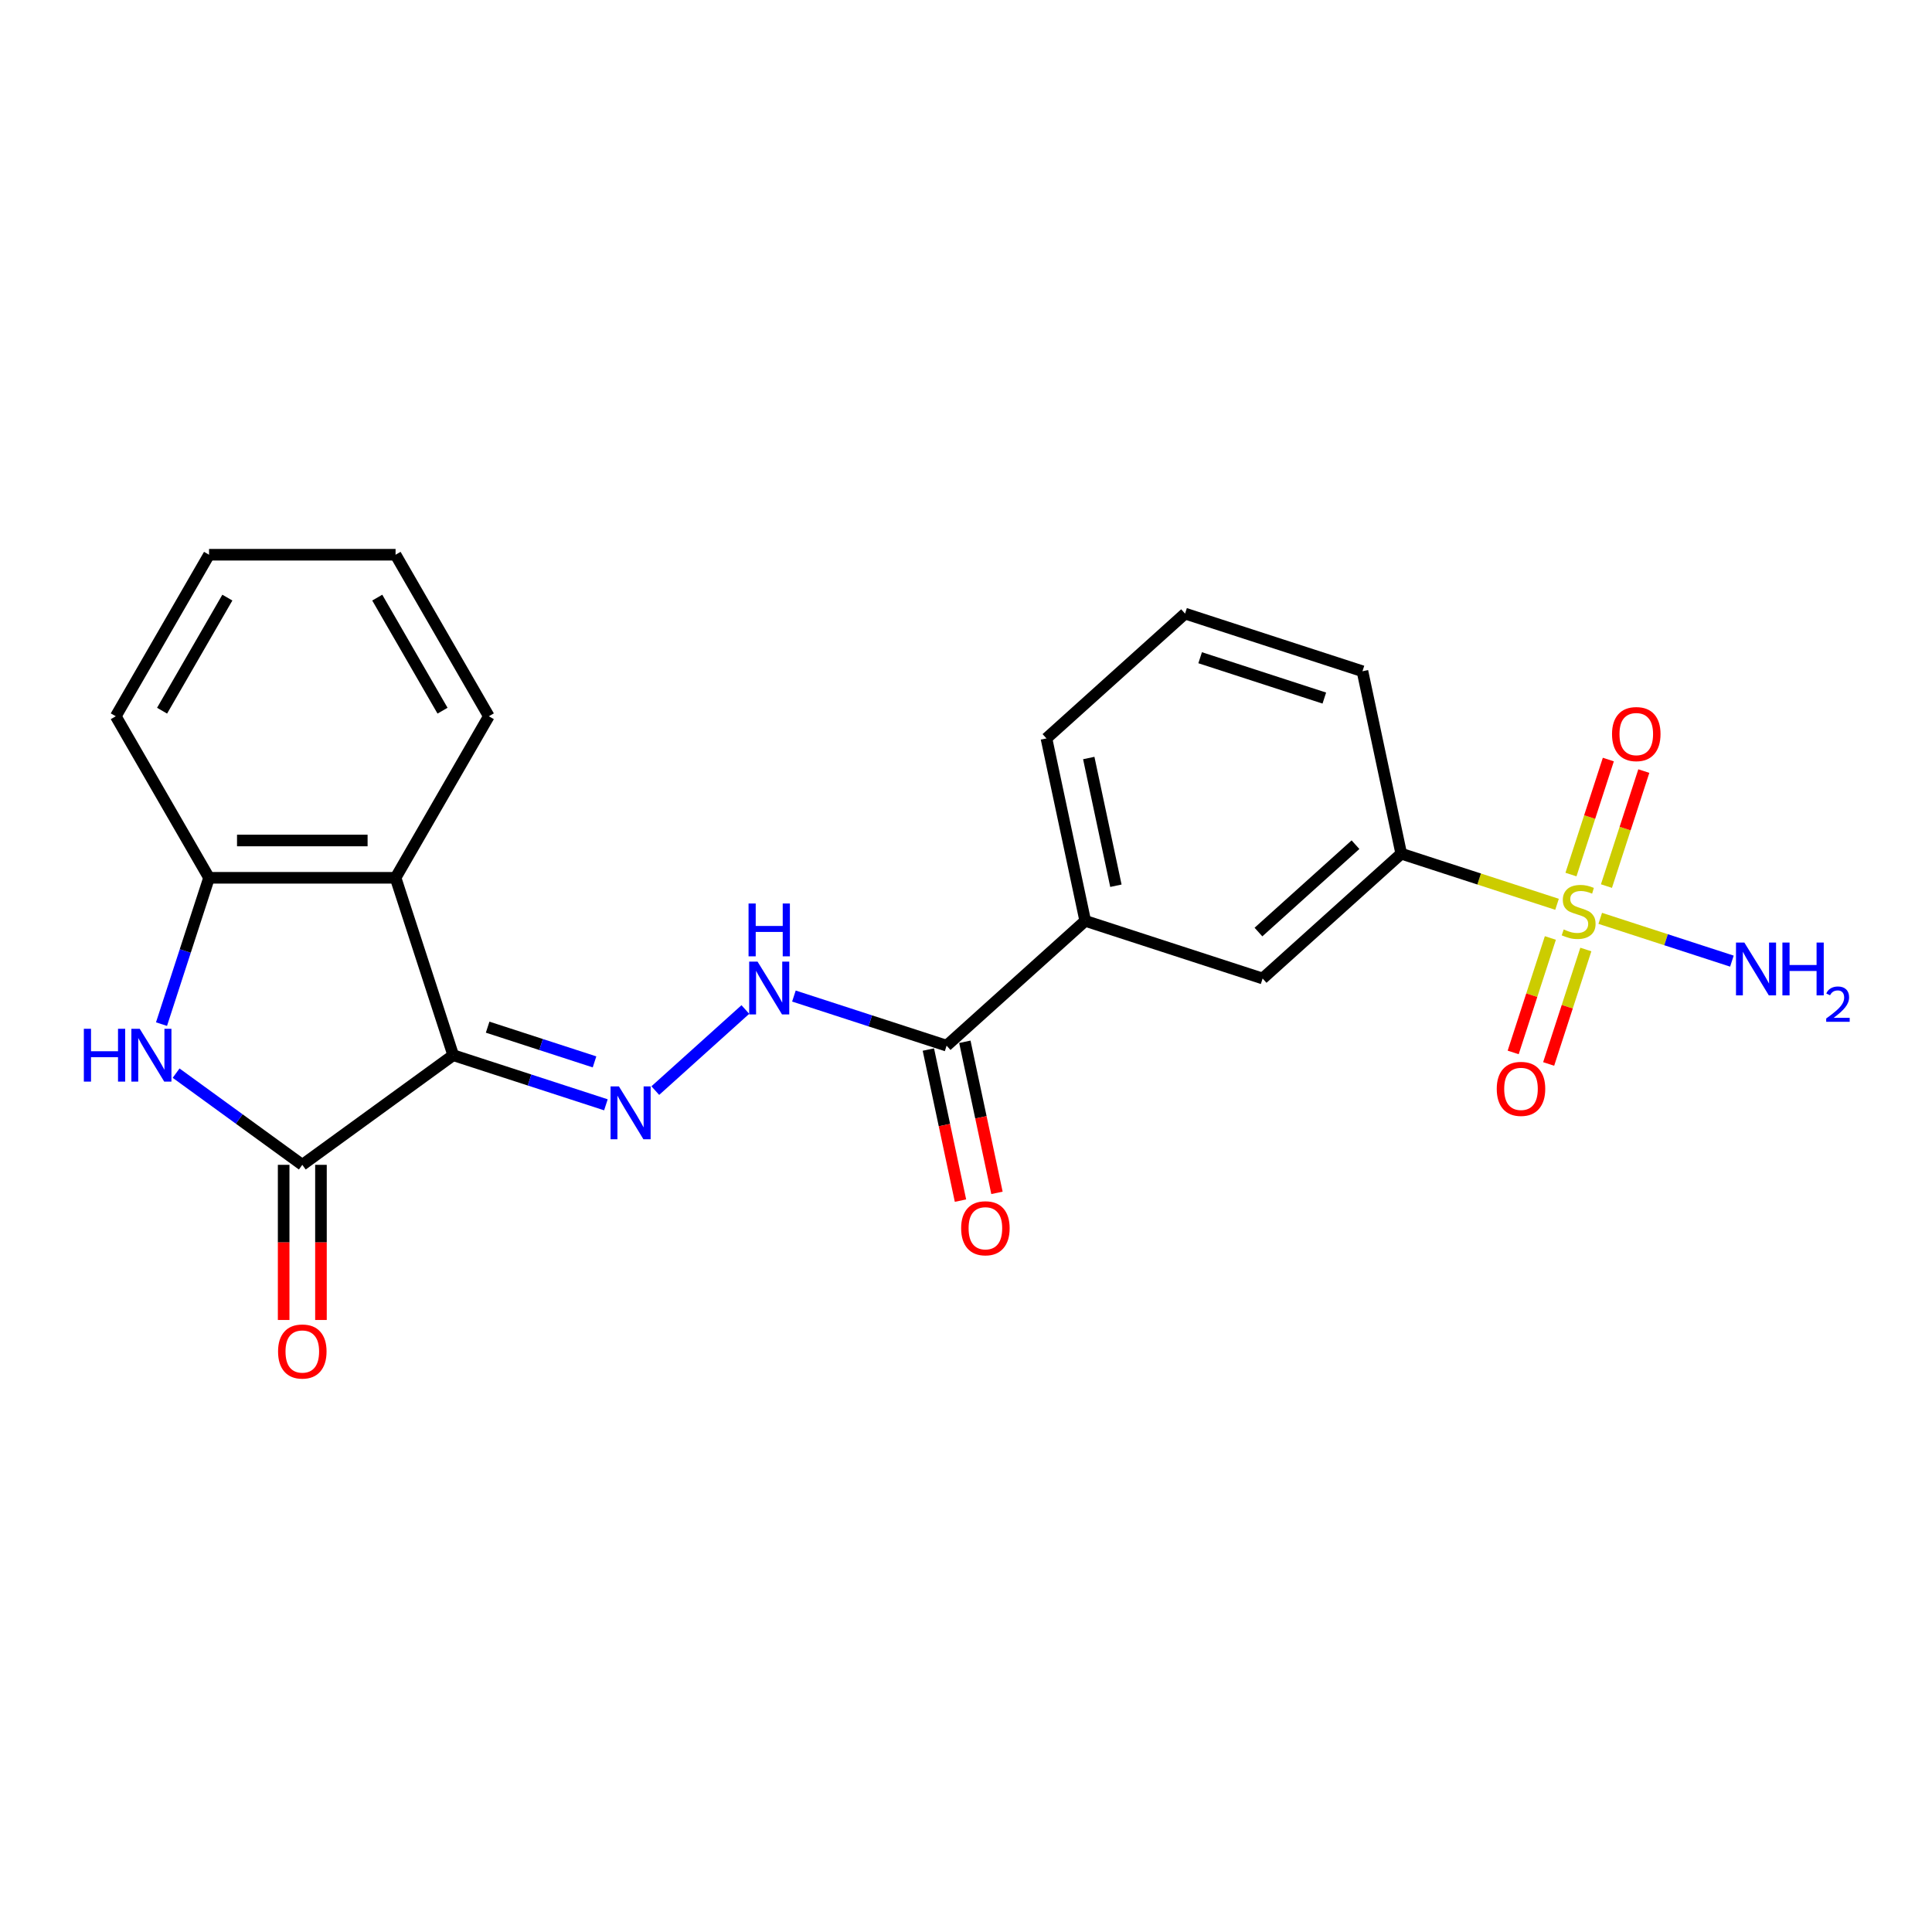 <?xml version='1.0' encoding='iso-8859-1'?>
<svg version='1.1' baseProfile='full'
              xmlns='http://www.w3.org/2000/svg'
                      xmlns:rdkit='http://www.rdkit.org/xml'
                      xmlns:xlink='http://www.w3.org/1999/xlink'
                  xml:space='preserve'
width='1000px' height='1000px' viewBox='0 0 1000 1000'>
<!-- END OF HEADER -->
<rect style='opacity:1.0;fill:#FFFFFF;stroke:none' width='1000' height='1000' x='0' y='0'> </rect>
<path class='bond-1' d='M 234.58,546.168 L 156.473,602.915' style='fill:none;fill-rule:evenodd;stroke:#000000;stroke-width:6px;stroke-linecap:butt;stroke-linejoin:miter;stroke-opacity:1' />
<path class='bond-3' d='M 234.58,546.168 L 274.098,559.008' style='fill:none;fill-rule:evenodd;stroke:#000000;stroke-width:6px;stroke-linecap:butt;stroke-linejoin:miter;stroke-opacity:1' />
<path class='bond-3' d='M 274.098,559.008 L 313.617,571.848' style='fill:none;fill-rule:evenodd;stroke:#0000FF;stroke-width:6px;stroke-linecap:butt;stroke-linejoin:miter;stroke-opacity:1' />
<path class='bond-3' d='M 252.402,531.656 L 280.065,540.644' style='fill:none;fill-rule:evenodd;stroke:#000000;stroke-width:6px;stroke-linecap:butt;stroke-linejoin:miter;stroke-opacity:1' />
<path class='bond-3' d='M 280.065,540.644 L 307.728,549.632' style='fill:none;fill-rule:evenodd;stroke:#0000FF;stroke-width:6px;stroke-linecap:butt;stroke-linejoin:miter;stroke-opacity:1' />
<path class='bond-4' d='M 234.58,546.168 L 204.746,454.348' style='fill:none;fill-rule:evenodd;stroke:#000000;stroke-width:6px;stroke-linecap:butt;stroke-linejoin:miter;stroke-opacity:1' />
<path class='bond-0' d='M 805.919,468.068 L 765.599,454.967' style='fill:none;fill-rule:evenodd;stroke:#CCCC00;stroke-width:6px;stroke-linecap:butt;stroke-linejoin:miter;stroke-opacity:1' />
<path class='bond-0' d='M 765.599,454.967 L 725.279,441.866' style='fill:none;fill-rule:evenodd;stroke:#000000;stroke-width:6px;stroke-linecap:butt;stroke-linejoin:miter;stroke-opacity:1' />
<path class='bond-11' d='M 802.465,485.497 L 792.84,515.118' style='fill:none;fill-rule:evenodd;stroke:#CCCC00;stroke-width:6px;stroke-linecap:butt;stroke-linejoin:miter;stroke-opacity:1' />
<path class='bond-11' d='M 792.84,515.118 L 783.216,544.739' style='fill:none;fill-rule:evenodd;stroke:#FF0000;stroke-width:6px;stroke-linecap:butt;stroke-linejoin:miter;stroke-opacity:1' />
<path class='bond-11' d='M 820.828,491.463 L 811.204,521.085' style='fill:none;fill-rule:evenodd;stroke:#CCCC00;stroke-width:6px;stroke-linecap:butt;stroke-linejoin:miter;stroke-opacity:1' />
<path class='bond-11' d='M 811.204,521.085 L 801.579,550.706' style='fill:none;fill-rule:evenodd;stroke:#FF0000;stroke-width:6px;stroke-linecap:butt;stroke-linejoin:miter;stroke-opacity:1' />
<path class='bond-12' d='M 831.494,458.638 L 841.166,428.872' style='fill:none;fill-rule:evenodd;stroke:#CCCC00;stroke-width:6px;stroke-linecap:butt;stroke-linejoin:miter;stroke-opacity:1' />
<path class='bond-12' d='M 841.166,428.872 L 850.837,399.106' style='fill:none;fill-rule:evenodd;stroke:#FF0000;stroke-width:6px;stroke-linecap:butt;stroke-linejoin:miter;stroke-opacity:1' />
<path class='bond-12' d='M 813.13,452.671 L 822.802,422.905' style='fill:none;fill-rule:evenodd;stroke:#CCCC00;stroke-width:6px;stroke-linecap:butt;stroke-linejoin:miter;stroke-opacity:1' />
<path class='bond-12' d='M 822.802,422.905 L 832.473,393.139' style='fill:none;fill-rule:evenodd;stroke:#FF0000;stroke-width:6px;stroke-linecap:butt;stroke-linejoin:miter;stroke-opacity:1' />
<path class='bond-14' d='M 828.278,475.333 L 862.354,486.405' style='fill:none;fill-rule:evenodd;stroke:#CCCC00;stroke-width:6px;stroke-linecap:butt;stroke-linejoin:miter;stroke-opacity:1' />
<path class='bond-14' d='M 862.354,486.405 L 896.429,497.477' style='fill:none;fill-rule:evenodd;stroke:#0000FF;stroke-width:6px;stroke-linecap:butt;stroke-linejoin:miter;stroke-opacity:1' />
<path class='bond-2' d='M 156.473,602.915 L 123.811,579.185' style='fill:none;fill-rule:evenodd;stroke:#000000;stroke-width:6px;stroke-linecap:butt;stroke-linejoin:miter;stroke-opacity:1' />
<path class='bond-2' d='M 123.811,579.185 L 91.15,555.455' style='fill:none;fill-rule:evenodd;stroke:#0000FF;stroke-width:6px;stroke-linecap:butt;stroke-linejoin:miter;stroke-opacity:1' />
<path class='bond-13' d='M 146.819,602.915 L 146.819,643.068' style='fill:none;fill-rule:evenodd;stroke:#000000;stroke-width:6px;stroke-linecap:butt;stroke-linejoin:miter;stroke-opacity:1' />
<path class='bond-13' d='M 146.819,643.068 L 146.819,683.221' style='fill:none;fill-rule:evenodd;stroke:#FF0000;stroke-width:6px;stroke-linecap:butt;stroke-linejoin:miter;stroke-opacity:1' />
<path class='bond-13' d='M 166.128,602.915 L 166.128,643.068' style='fill:none;fill-rule:evenodd;stroke:#000000;stroke-width:6px;stroke-linecap:butt;stroke-linejoin:miter;stroke-opacity:1' />
<path class='bond-13' d='M 166.128,643.068 L 166.128,683.221' style='fill:none;fill-rule:evenodd;stroke:#FF0000;stroke-width:6px;stroke-linecap:butt;stroke-linejoin:miter;stroke-opacity:1' />
<path class='bond-23' d='M 83.593,530.083 L 95.897,492.216' style='fill:none;fill-rule:evenodd;stroke:#0000FF;stroke-width:6px;stroke-linecap:butt;stroke-linejoin:miter;stroke-opacity:1' />
<path class='bond-23' d='M 95.897,492.216 L 108.201,454.348' style='fill:none;fill-rule:evenodd;stroke:#000000;stroke-width:6px;stroke-linecap:butt;stroke-linejoin:miter;stroke-opacity:1' />
<path class='bond-8' d='M 339.182,564.492 L 385.794,522.523' style='fill:none;fill-rule:evenodd;stroke:#0000FF;stroke-width:6px;stroke-linecap:butt;stroke-linejoin:miter;stroke-opacity:1' />
<path class='bond-5' d='M 204.746,454.348 L 108.201,454.348' style='fill:none;fill-rule:evenodd;stroke:#000000;stroke-width:6px;stroke-linecap:butt;stroke-linejoin:miter;stroke-opacity:1' />
<path class='bond-5' d='M 190.264,435.039 L 122.683,435.039' style='fill:none;fill-rule:evenodd;stroke:#000000;stroke-width:6px;stroke-linecap:butt;stroke-linejoin:miter;stroke-opacity:1' />
<path class='bond-16' d='M 204.746,454.348 L 253.018,370.738' style='fill:none;fill-rule:evenodd;stroke:#000000;stroke-width:6px;stroke-linecap:butt;stroke-linejoin:miter;stroke-opacity:1' />
<path class='bond-17' d='M 108.201,454.348 L 59.928,370.738' style='fill:none;fill-rule:evenodd;stroke:#000000;stroke-width:6px;stroke-linecap:butt;stroke-linejoin:miter;stroke-opacity:1' />
<path class='bond-6' d='M 489.966,541.235 L 450.447,528.394' style='fill:none;fill-rule:evenodd;stroke:#000000;stroke-width:6px;stroke-linecap:butt;stroke-linejoin:miter;stroke-opacity:1' />
<path class='bond-6' d='M 450.447,528.394 L 410.929,515.554' style='fill:none;fill-rule:evenodd;stroke:#0000FF;stroke-width:6px;stroke-linecap:butt;stroke-linejoin:miter;stroke-opacity:1' />
<path class='bond-9' d='M 489.966,541.235 L 561.713,476.634' style='fill:none;fill-rule:evenodd;stroke:#000000;stroke-width:6px;stroke-linecap:butt;stroke-linejoin:miter;stroke-opacity:1' />
<path class='bond-15' d='M 480.522,543.242 L 488.833,582.34' style='fill:none;fill-rule:evenodd;stroke:#000000;stroke-width:6px;stroke-linecap:butt;stroke-linejoin:miter;stroke-opacity:1' />
<path class='bond-15' d='M 488.833,582.34 L 497.143,621.438' style='fill:none;fill-rule:evenodd;stroke:#FF0000;stroke-width:6px;stroke-linecap:butt;stroke-linejoin:miter;stroke-opacity:1' />
<path class='bond-15' d='M 499.409,539.227 L 507.72,578.326' style='fill:none;fill-rule:evenodd;stroke:#000000;stroke-width:6px;stroke-linecap:butt;stroke-linejoin:miter;stroke-opacity:1' />
<path class='bond-15' d='M 507.72,578.326 L 516.03,617.424' style='fill:none;fill-rule:evenodd;stroke:#FF0000;stroke-width:6px;stroke-linecap:butt;stroke-linejoin:miter;stroke-opacity:1' />
<path class='bond-7' d='M 725.279,441.866 L 653.532,506.468' style='fill:none;fill-rule:evenodd;stroke:#000000;stroke-width:6px;stroke-linecap:butt;stroke-linejoin:miter;stroke-opacity:1' />
<path class='bond-7' d='M 701.597,437.207 L 651.374,482.428' style='fill:none;fill-rule:evenodd;stroke:#000000;stroke-width:6px;stroke-linecap:butt;stroke-linejoin:miter;stroke-opacity:1' />
<path class='bond-25' d='M 725.279,441.866 L 705.206,347.431' style='fill:none;fill-rule:evenodd;stroke:#000000;stroke-width:6px;stroke-linecap:butt;stroke-linejoin:miter;stroke-opacity:1' />
<path class='bond-10' d='M 561.713,476.634 L 653.532,506.468' style='fill:none;fill-rule:evenodd;stroke:#000000;stroke-width:6px;stroke-linecap:butt;stroke-linejoin:miter;stroke-opacity:1' />
<path class='bond-19' d='M 561.713,476.634 L 541.64,382.198' style='fill:none;fill-rule:evenodd;stroke:#000000;stroke-width:6px;stroke-linecap:butt;stroke-linejoin:miter;stroke-opacity:1' />
<path class='bond-19' d='M 577.589,458.454 L 563.538,392.349' style='fill:none;fill-rule:evenodd;stroke:#000000;stroke-width:6px;stroke-linecap:butt;stroke-linejoin:miter;stroke-opacity:1' />
<path class='bond-21' d='M 253.018,370.738 L 204.746,287.128' style='fill:none;fill-rule:evenodd;stroke:#000000;stroke-width:6px;stroke-linecap:butt;stroke-linejoin:miter;stroke-opacity:1' />
<path class='bond-21' d='M 229.055,367.851 L 195.265,309.324' style='fill:none;fill-rule:evenodd;stroke:#000000;stroke-width:6px;stroke-linecap:butt;stroke-linejoin:miter;stroke-opacity:1' />
<path class='bond-24' d='M 59.928,370.738 L 108.201,287.128' style='fill:none;fill-rule:evenodd;stroke:#000000;stroke-width:6px;stroke-linecap:butt;stroke-linejoin:miter;stroke-opacity:1' />
<path class='bond-24' d='M 83.891,367.851 L 117.682,309.324' style='fill:none;fill-rule:evenodd;stroke:#000000;stroke-width:6px;stroke-linecap:butt;stroke-linejoin:miter;stroke-opacity:1' />
<path class='bond-18' d='M 705.206,347.431 L 613.387,317.597' style='fill:none;fill-rule:evenodd;stroke:#000000;stroke-width:6px;stroke-linecap:butt;stroke-linejoin:miter;stroke-opacity:1' />
<path class='bond-18' d='M 685.466,361.32 L 621.193,340.436' style='fill:none;fill-rule:evenodd;stroke:#000000;stroke-width:6px;stroke-linecap:butt;stroke-linejoin:miter;stroke-opacity:1' />
<path class='bond-20' d='M 541.64,382.198 L 613.387,317.597' style='fill:none;fill-rule:evenodd;stroke:#000000;stroke-width:6px;stroke-linecap:butt;stroke-linejoin:miter;stroke-opacity:1' />
<path class='bond-22' d='M 204.746,287.128 L 108.201,287.128' style='fill:none;fill-rule:evenodd;stroke:#000000;stroke-width:6px;stroke-linecap:butt;stroke-linejoin:miter;stroke-opacity:1' />
<path  class='atom-1' d='M 809.375 481.085
Q 809.684 481.2, 810.958 481.741
Q 812.233 482.282, 813.623 482.629
Q 815.052 482.938, 816.442 482.938
Q 819.029 482.938, 820.535 481.702
Q 822.042 480.428, 822.042 478.227
Q 822.042 476.721, 821.269 475.794
Q 820.535 474.867, 819.377 474.365
Q 818.218 473.863, 816.288 473.284
Q 813.855 472.55, 812.387 471.855
Q 810.958 471.16, 809.916 469.692
Q 808.911 468.225, 808.911 465.753
Q 808.911 462.316, 811.229 460.192
Q 813.584 458.068, 818.218 458.068
Q 821.385 458.068, 824.977 459.574
L 824.088 462.548
Q 820.806 461.196, 818.334 461.196
Q 815.67 461.196, 814.202 462.316
Q 812.735 463.398, 812.773 465.29
Q 812.773 466.757, 813.507 467.646
Q 814.279 468.534, 815.361 469.036
Q 816.481 469.538, 818.334 470.117
Q 820.806 470.889, 822.273 471.662
Q 823.741 472.434, 824.783 474.018
Q 825.865 475.562, 825.865 478.227
Q 825.865 482.011, 823.316 484.058
Q 820.806 486.066, 816.596 486.066
Q 814.164 486.066, 812.31 485.526
Q 810.495 485.024, 808.332 484.135
L 809.375 481.085
' fill='#CCCC00'/>
<path  class='atom-3' d='M 43.398 532.497
L 47.106 532.497
L 47.106 544.121
L 61.085 544.121
L 61.085 532.497
L 64.793 532.497
L 64.793 559.839
L 61.085 559.839
L 61.085 547.21
L 47.106 547.21
L 47.106 559.839
L 43.398 559.839
L 43.398 532.497
' fill='#0000FF'/>
<path  class='atom-3' d='M 72.323 532.497
L 81.283 546.979
Q 82.171 548.408, 83.6 550.995
Q 85.028 553.582, 85.106 553.737
L 85.106 532.497
L 88.736 532.497
L 88.736 559.839
L 84.99 559.839
L 75.374 544.005
Q 74.254 542.152, 73.057 540.028
Q 71.898 537.904, 71.551 537.247
L 71.551 559.839
L 67.998 559.839
L 67.998 532.497
L 72.323 532.497
' fill='#0000FF'/>
<path  class='atom-4' d='M 320.356 562.331
L 329.315 576.813
Q 330.203 578.242, 331.632 580.829
Q 333.061 583.416, 333.138 583.571
L 333.138 562.331
L 336.768 562.331
L 336.768 589.673
L 333.022 589.673
L 323.406 573.839
Q 322.287 571.986, 321.089 569.862
Q 319.931 567.738, 319.583 567.081
L 319.583 589.673
L 316.03 589.673
L 316.03 562.331
L 320.356 562.331
' fill='#0000FF'/>
<path  class='atom-9' d='M 392.102 497.73
L 401.062 512.212
Q 401.95 513.641, 403.379 516.228
Q 404.808 518.815, 404.885 518.97
L 404.885 497.73
L 408.515 497.73
L 408.515 525.071
L 404.769 525.071
L 395.153 509.238
Q 394.033 507.384, 392.836 505.26
Q 391.678 503.136, 391.33 502.48
L 391.33 525.071
L 387.777 525.071
L 387.777 497.73
L 392.102 497.73
' fill='#0000FF'/>
<path  class='atom-9' d='M 387.449 467.654
L 391.156 467.654
L 391.156 479.278
L 405.136 479.278
L 405.136 467.654
L 408.843 467.654
L 408.843 494.996
L 405.136 494.996
L 405.136 482.368
L 391.156 482.368
L 391.156 494.996
L 387.449 494.996
L 387.449 467.654
' fill='#0000FF'/>
<path  class='atom-12' d='M 774.714 563.597
Q 774.714 557.032, 777.958 553.364
Q 781.201 549.695, 787.264 549.695
Q 793.328 549.695, 796.571 553.364
Q 799.815 557.032, 799.815 563.597
Q 799.815 570.24, 796.533 574.024
Q 793.25 577.77, 787.264 577.77
Q 781.24 577.77, 777.958 574.024
Q 774.714 570.278, 774.714 563.597
M 787.264 574.681
Q 791.435 574.681, 793.675 571.9
Q 795.954 569.081, 795.954 563.597
Q 795.954 558.229, 793.675 555.526
Q 791.435 552.784, 787.264 552.784
Q 783.094 552.784, 780.815 555.488
Q 778.575 558.191, 778.575 563.597
Q 778.575 569.12, 780.815 571.9
Q 783.094 574.681, 787.264 574.681
' fill='#FF0000'/>
<path  class='atom-13' d='M 834.382 379.958
Q 834.382 373.393, 837.626 369.724
Q 840.869 366.056, 846.932 366.056
Q 852.995 366.056, 856.239 369.724
Q 859.483 373.393, 859.483 379.958
Q 859.483 386.6, 856.201 390.385
Q 852.918 394.131, 846.932 394.131
Q 840.908 394.131, 837.626 390.385
Q 834.382 386.639, 834.382 379.958
M 846.932 391.041
Q 851.103 391.041, 853.343 388.261
Q 855.622 385.442, 855.622 379.958
Q 855.622 374.59, 853.343 371.887
Q 851.103 369.145, 846.932 369.145
Q 842.762 369.145, 840.483 371.848
Q 838.243 374.552, 838.243 379.958
Q 838.243 385.48, 840.483 388.261
Q 842.762 391.041, 846.932 391.041
' fill='#FF0000'/>
<path  class='atom-14' d='M 143.923 699.537
Q 143.923 692.972, 147.166 689.304
Q 150.41 685.635, 156.473 685.635
Q 162.536 685.635, 165.78 689.304
Q 169.024 692.972, 169.024 699.537
Q 169.024 706.18, 165.742 709.964
Q 162.459 713.71, 156.473 713.71
Q 150.449 713.71, 147.166 709.964
Q 143.923 706.218, 143.923 699.537
M 156.473 710.621
Q 160.644 710.621, 162.884 707.84
Q 165.162 705.021, 165.162 699.537
Q 165.162 694.17, 162.884 691.466
Q 160.644 688.724, 156.473 688.724
Q 152.303 688.724, 150.024 691.428
Q 147.784 694.131, 147.784 699.537
Q 147.784 705.06, 150.024 707.84
Q 152.303 710.621, 156.473 710.621
' fill='#FF0000'/>
<path  class='atom-15' d='M 902.874 487.864
L 911.834 502.345
Q 912.722 503.774, 914.151 506.362
Q 915.58 508.949, 915.657 509.104
L 915.657 487.864
L 919.287 487.864
L 919.287 515.205
L 915.541 515.205
L 905.925 499.372
Q 904.805 497.518, 903.608 495.394
Q 902.45 493.27, 902.102 492.614
L 902.102 515.205
L 898.549 515.205
L 898.549 487.864
L 902.874 487.864
' fill='#0000FF'/>
<path  class='atom-15' d='M 922.57 487.864
L 926.277 487.864
L 926.277 499.488
L 940.257 499.488
L 940.257 487.864
L 943.964 487.864
L 943.964 515.205
L 940.257 515.205
L 940.257 502.577
L 926.277 502.577
L 926.277 515.205
L 922.57 515.205
L 922.57 487.864
' fill='#0000FF'/>
<path  class='atom-15' d='M 945.289 514.246
Q 945.952 512.538, 947.532 511.595
Q 949.112 510.627, 951.304 510.627
Q 954.032 510.627, 955.561 512.105
Q 957.09 513.583, 957.09 516.208
Q 957.09 518.885, 955.102 521.383
Q 953.139 523.88, 949.061 526.837
L 957.396 526.837
L 957.396 528.876
L 945.238 528.876
L 945.238 527.168
Q 948.603 524.772, 950.591 522.988
Q 952.604 521.204, 953.573 519.598
Q 954.541 517.993, 954.541 516.336
Q 954.541 514.603, 953.675 513.634
Q 952.808 512.666, 951.304 512.666
Q 949.852 512.666, 948.883 513.252
Q 947.914 513.838, 947.226 515.138
L 945.289 514.246
' fill='#0000FF'/>
<path  class='atom-16' d='M 497.488 635.747
Q 497.488 629.182, 500.732 625.513
Q 503.976 621.845, 510.039 621.845
Q 516.102 621.845, 519.345 625.513
Q 522.589 629.182, 522.589 635.747
Q 522.589 642.389, 519.307 646.174
Q 516.024 649.92, 510.039 649.92
Q 504.014 649.92, 500.732 646.174
Q 497.488 642.428, 497.488 635.747
M 510.039 646.83
Q 514.209 646.83, 516.449 644.05
Q 518.728 641.231, 518.728 635.747
Q 518.728 630.379, 516.449 627.676
Q 514.209 624.934, 510.039 624.934
Q 505.868 624.934, 503.589 627.637
Q 501.349 630.34, 501.349 635.747
Q 501.349 641.269, 503.589 644.05
Q 505.868 646.83, 510.039 646.83
' fill='#FF0000'/>
</svg>
